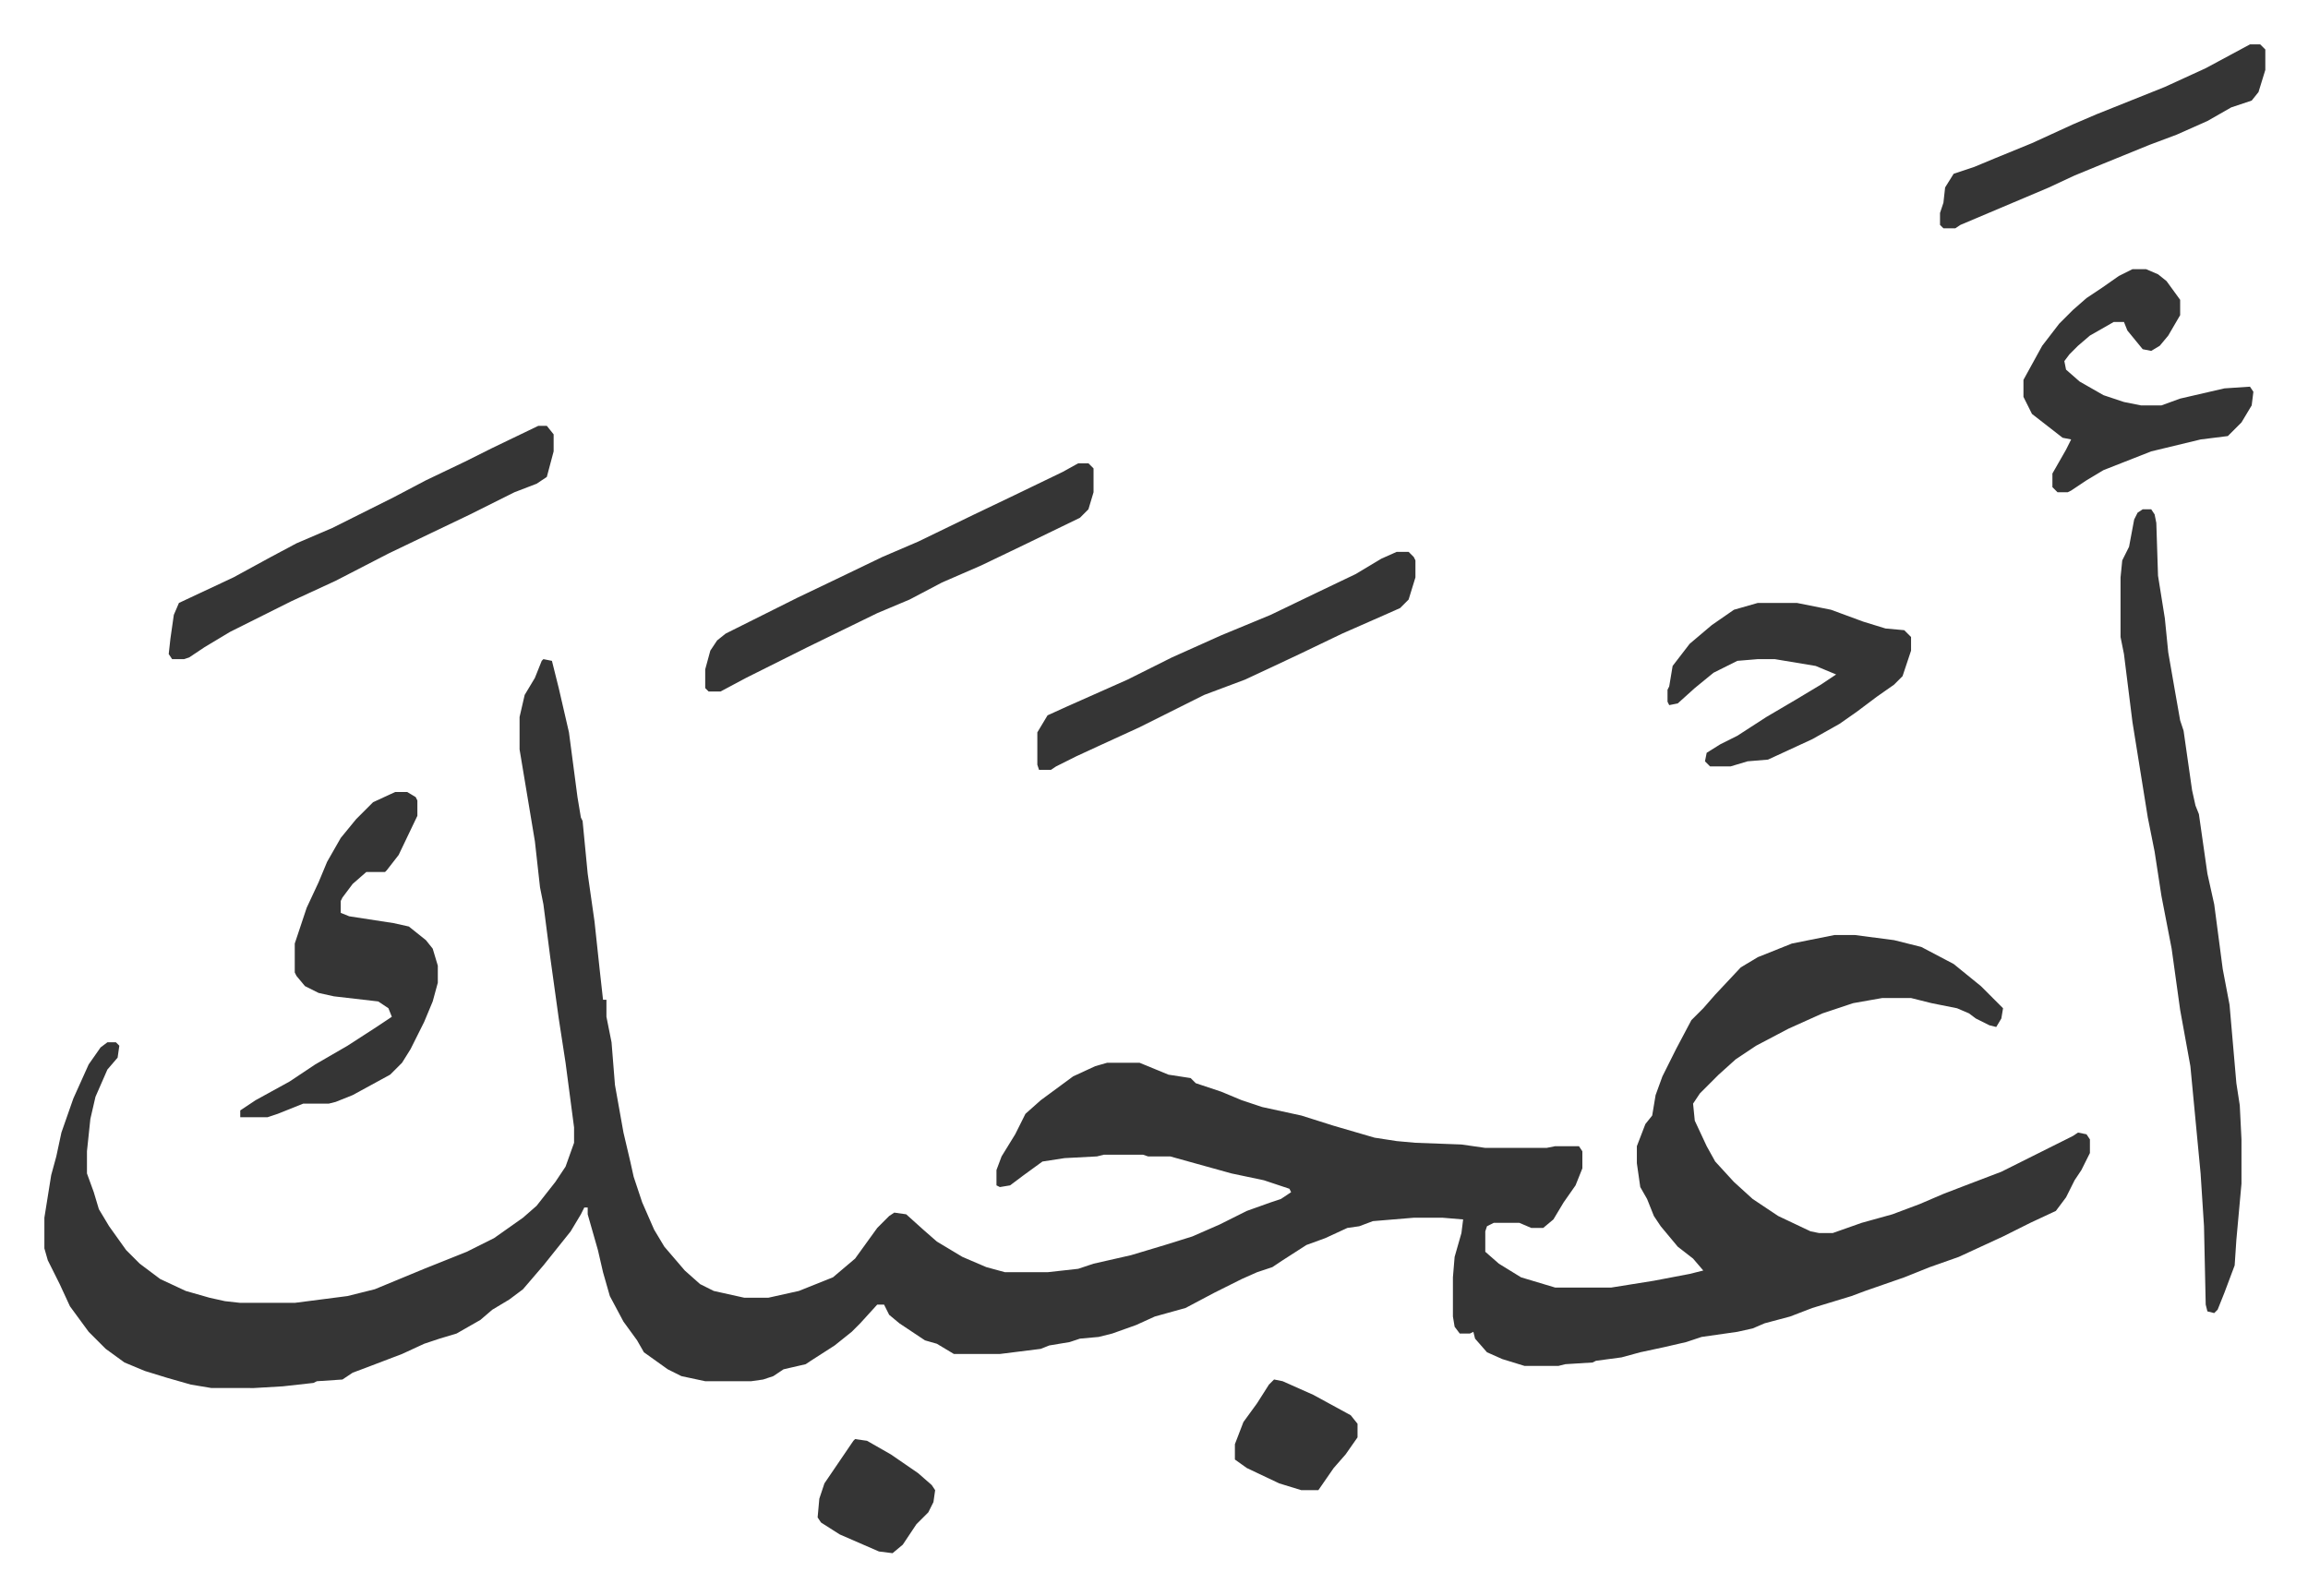 <svg xmlns="http://www.w3.org/2000/svg" role="img" viewBox="-26.06 163.94 1355.12 937.12"><path fill="#353535" id="rule_normal" d="M293 551l5 1 4 16 6 26 5 38 2 12 1 2 3 31 4 28 3 28 2 18h2v10l3 15 2 25 5 28 4 17 2 9 5 15 7 16 6 10 12 14 9 8 8 4 18 4h14l18-4 20-8 13-11 13-18 7-7 3-2 7 1 10 9 8 7 15 9 14 6 11 3h25l18-2 9-3 22-5 20-6 16-5 16-7 16-8 14-5 6-2 6-4-1-2-15-5-19-4-18-5-18-5h-13l-3-1h-23l-4 1-19 1-13 2-11 8-8 6-6 1-2-1v-9l3-8 8-13 6-12 9-8 19-14 13-6 7-2h19l17 7 13 2 3 3 15 5 12 5 12 4 23 5 19 6 24 7 13 2 11 1 27 1 14 2h36l5-1h14l2 3v10l-4 10-7 10-6 10-6 5h-7l-7-3h-15l-4 2-1 3v12l8 7 13 8 20 6h33l25-4 21-4 8-2-6-7-9-7-10-12-4-6-4-10-4-7-2-14v-10l5-13 4-5 2-12 4-11 8-16 9-17 7-7 7-8 15-16 10-6 20-8 25-5h12l23 3 16 4 19 10 16 13 13 13-1 6-3 5-4-1-8-4-4-3-7-3-15-3-12-3h-17l-17 3-18 6-20 9-19 10-12 8-10 9-11 11-4 6 1 10 7 15 5 9 11 12 11 10 15 10 19 9 5 1h8l17-6 18-5 16-6 14-6 13-5 21-8 16-8 16-8 10-5 3-2 5 1 2 3v8l-5 10-4 6-5 10-6 8-15 7-16 8-26 12-17 6-15 6-23 8-8 3-23 7-13 5-15 4-7 3-9 2-21 3-9 3-13 3-14 3-11 3-15 2-2 1-16 1-4 1h-20l-13-4-9-4-7-8-1-4-2 1h-6l-3-4-1-6v-23l1-12 4-14 1-8-12-1h-17l-24 2-8 3-7 1-13 6-11 4-14 9-6 4-9 3-9 4-16 8-17 9-18 5-11 5-14 5-8 2-11 1-6 2-12 2-5 2-24 3h-27l-10-6-7-2-15-10-6-5-3-6h-4l-10 11-5 5-10 8-14 9-3 2-13 3-6 4-6 2-7 1h-27l-14-3-8-4-14-10-4-7-8-11-8-15-4-14-3-13-4-14-2-7v-4h-2l-2 4-6 10-8 10-8 10-12 14-8 6-10 6-7 6-14 8-10 3-9 3-13 6-21 8-8 3-6 4-15 1-2 1-18 2-17 1H98l-12-2-14-4-13-4-12-5-11-8-10-10-11-15-6-13-7-14-2-7v-18l4-25 3-11 3-14 7-20 9-20 7-10 4-3h5l2 2-1 7-6 7-7 16-3 13-2 19v13l4 11 3 10 6 10 10 14 8 8 12 9 15 7 14 4 9 2 9 1h32l31-4 16-4 29-12 25-10 16-8 17-12 8-7 11-14 6-9 5-14v-9l-5-38-4-26-5-36-4-31-2-10-3-27-9-54v-19l3-13 6-10 4-10zm939-88h5l2 3 1 5 1 31 4 25 2 20 4 23 3 17 2 6 5 35 2 9 2 5 5 35 4 18 5 38 4 21 4 46 2 13 1 20v26l-3 33-1 15-6 16-4 10-2 2-4-1-1-4-1-46-2-31-6-63-6-33-5-36-6-31-4-26-4-20-9-56-5-40-2-10v-35l1-10 4-8 3-16 2-4z"/><path fill="#353535" id="rule_normal" d="M206 629h7l5 3 1 2v9l-11 23-7 9-1 1h-11l-8 7-6 8-1 2v7l5 2 26 4 9 2 10 8 4 5 3 10v10l-3 11-5 12-8 16-5 8-7 7-22 12-10 4-4 1h-15l-15 6-6 2h-16v-4l9-6 20-11 15-10 19-11 17-11 9-6-2-5-6-4-26-3-9-2-8-4-5-6-1-2v-17l7-21 7-15 5-12 8-14 9-11 10-10zm84-215h5l4 5v10l-4 15-6 4-13 5-26 13-23 11-25 12-31 16-26 12-36 18-15 9-9 6-3 1h-7l-2-3 1-9 2-14 3-7 32-15 22-12 15-8 21-9 16-8 20-10 19-10 23-11 16-8zm317 22h6l3 3v14l-3 10-5 5-33 16-25 12-23 10-19 10-19 8-41 20-16 8-20 10-15 8h-7l-2-2v-11l3-11 4-6 5-4 16-8 26-13 23-11 27-13 21-9 33-16 23-11 29-14zm619-114h8l7 3 5 4 8 11v9l-7 12-5 6-5 3-5-1-9-11-2-5h-6l-14 8-7 6-5 5-3 4 1 5 8 7 14 8 12 4 10 2h12l11-4 26-6 15-1 2 3-1 8-6 10-8 8-16 2-29 7-28 11-10 6-9 6-2 1h-6l-3-3v-8l8-14 3-6-5-1-9-7-9-7-5-10v-10l11-20 10-13 8-8 8-7 9-6 10-7zM794 488h7l3 3 1 2v10l-4 13-5 5-9 4-25 11-25 12-17 8-15 7-24 9-16 8-22 11-24 11-13 6-12 6-3 2h-7l-1-3v-19l6-10 11-5 36-16 26-13 29-13 29-12 27-13 23-11 15-9zm212 30h23l20 4 19 7 13 4 11 1 4 4v8l-5 15-5 5-10 7-12 9-10 7-16 9-26 12-12 1-10 3h-12l-3-3 1-5 8-5 10-5 17-11 17-10 15-9 9-6-12-5-24-4h-10l-12 1-14 7-11 9-10 9-5 1-1-2v-7l1-2 2-12 10-13 13-11 13-9zm289-328h6l3 3v12l-4 13-4 5-12 4-14 8-18 8-16 6-27 11-17 7-15 7-26 11-26 11-3 2h-7l-2-2v-7l2-6 1-9 5-8 12-4 12-5 22-9 24-11 14-6 40-16 24-11 13-7zM722 974l5 1 18 8 22 12 4 5v8l-7 10-7 8-9 13h-10l-13-4-19-9-7-5v-9l5-13 8-11 7-11zm-246 35l7 1 14 8 16 11 8 7 2 3-1 7-3 6-7 7-8 12-6 5-8-1-23-10-11-7-2-3 1-11 3-9 17-25z"/></svg>

